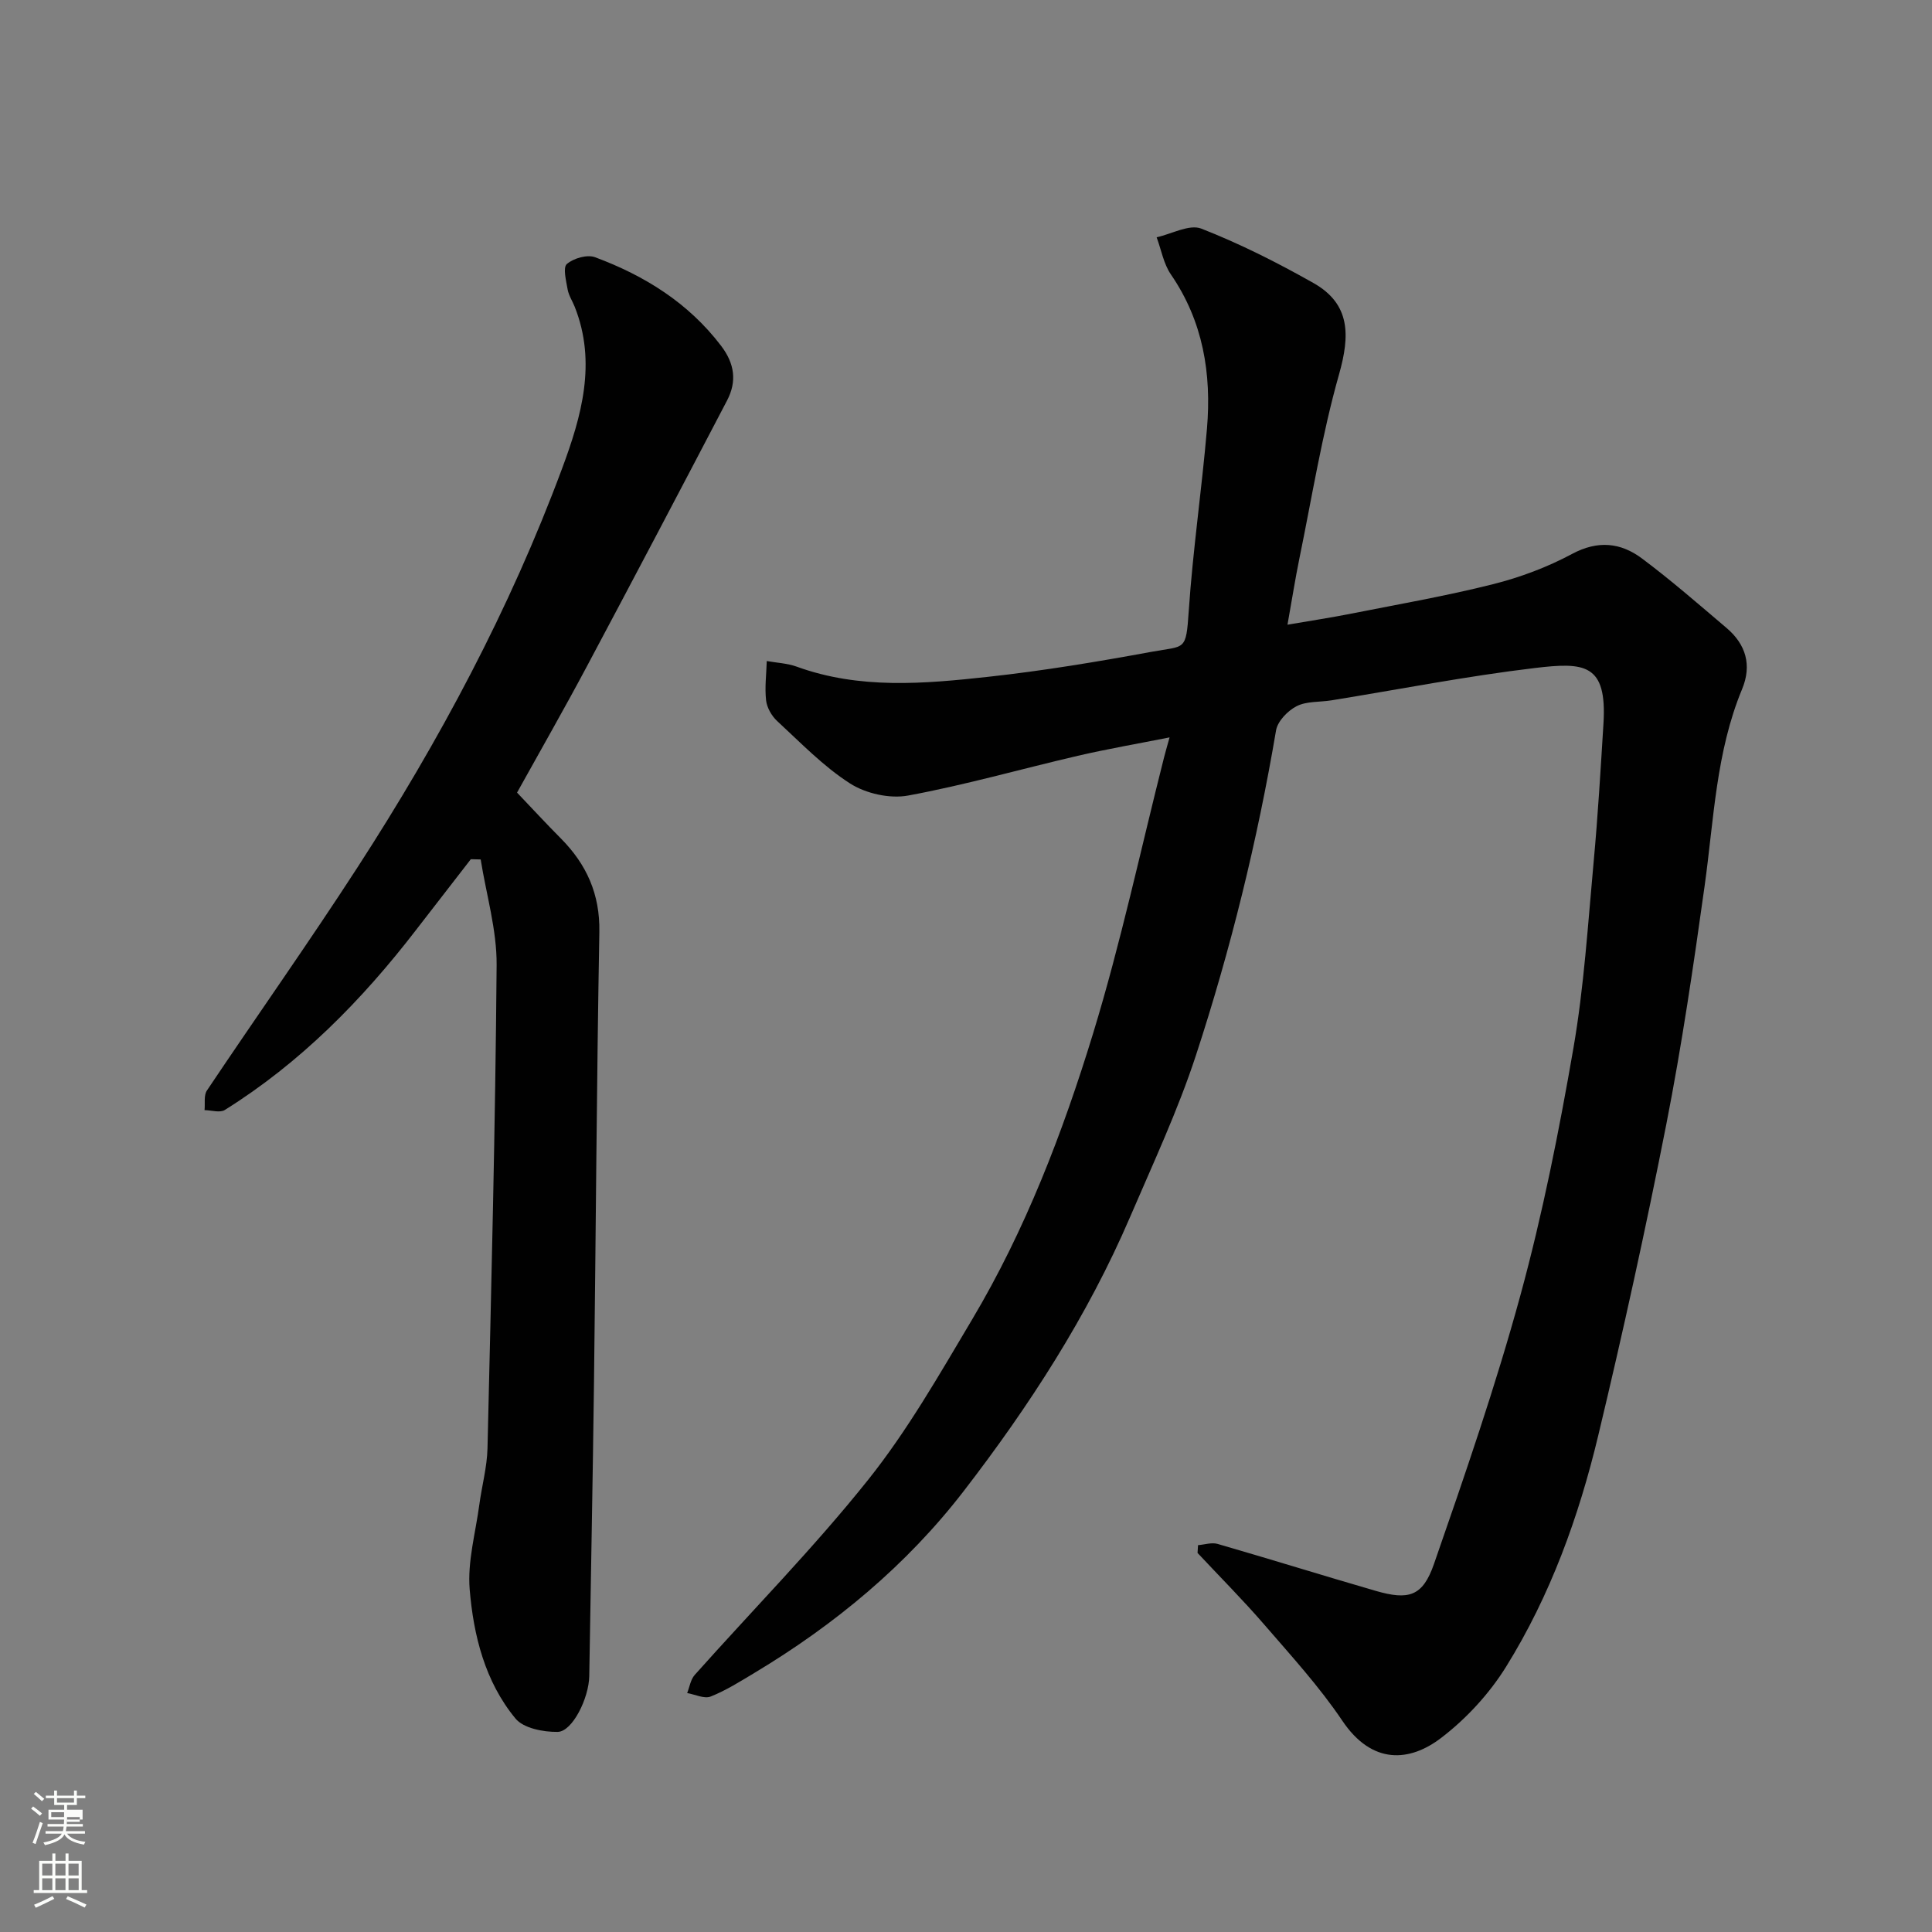 <svg enable-background="new 0 0 400 400" viewBox="0 0 400 400" xmlns="http://www.w3.org/2000/svg"><rect x="0" y="0" width="400" height="400" fill="#808080" stroke="none"/><path d="m6.44 374.46.42-.45c.65.47 1.27.95 1.85 1.44l-.45.49c-.65-.56-1.25-1.06-1.82-1.48m.93 7.33-.63-.26c.55-1.36 1.05-2.8 1.52-4.33.19.1.38.19.59.27-.46 1.29-.95 2.73-1.48 4.32m-.38-10.38.44-.42c.43.34 1.01.82 1.74 1.44l-.49.49c-.53-.51-1.09-1.01-1.69-1.51m2.5.35h1.72v-1.04h.59v1.04h3.52v-1.04h.59v1.04h1.75v.53h-1.75v1.42h-2.03v.97h3.22v2.03h-3.24c0 .35-.01.66-.03.93h3.32v.53h-3.37c-.03.27-.08.58-.15.94h3.96v.53h-3.71c.67.92 1.93 1.48 3.79 1.68-.13.24-.23.44-.29.59-2.13-.38-3.48-1.08-4.04-2.12-.43.97-1.77 1.72-4.03 2.23-.09-.19-.2-.37-.33-.55 2.1-.42 3.37-1.03 3.81-1.83h-3.36v-.53h3.58c.08-.29.13-.61.16-.94h-3.33v-.53h3.39c.02-.27.04-.58.04-.93h-3.23v-2.03h3.25v-.97h-2.07v-1.42h-1.73zm1.12 3.44v1h2.65c.01-.3.02-.44.01-.4v-.25-.35zm1.19-2h3.52v-.91h-3.52zm4.71 3h-2.63v.59c0 .15-.01.28-.01.4h2.64v-1.99z" fill="#fbfcfa"/><path d="m13.56 383.74h.63v1.52h2.72v6.07h1.13v.6h-11.06v-.6h1.13v-6.07h2.73v-1.52h.63v1.52h2.1v-1.52zm-2.69 8.83.38.56c-1.24.63-2.53 1.25-3.85 1.85-.1-.21-.21-.42-.34-.63 1.36-.55 2.63-1.15 3.81-1.78m-2.13-4.27h2.1v-2.45h-2.1zm0 3.04h2.1v-2.46h-2.1zm2.72-3.04h2.1v-2.45h-2.1zm0 3.04h2.1v-2.46h-2.1zm6.07 3.6c-1.41-.71-2.7-1.3-3.86-1.78l.35-.56c1.45.62 2.75 1.19 3.88 1.72zm-1.25-9.09h-2.1v2.45h2.1zm-2.09 5.49h2.1v-2.46h-2.1z" fill="#fbfcfa"/><g fill="#010101"><path d="m248.04 319.91c1.35-.11 2.82-.61 4.04-.26 10.94 3.16 21.81 6.55 32.74 9.72 6.84 1.98 9.73 1.15 12.06-5.54 6.4-18.42 12.78-36.89 17.91-55.68 4.58-16.78 7.99-33.94 10.96-51.09 2.21-12.75 3.01-25.75 4.2-38.65.88-9.52 1.44-19.06 2.03-28.6.77-12.46-3.95-12.73-14.25-11.5-14.09 1.68-28.05 4.42-42.08 6.69-2.42.39-5.14.15-7.2 1.21-1.84.94-3.94 3.11-4.26 5.02-3.87 22.85-9.39 45.3-16.59 67.28-3.74 11.42-8.88 22.39-13.63 33.46-8.81 20.52-20.89 39.16-34.45 56.75-11.85 15.37-26.69 27.66-43.36 37.66-2.94 1.76-5.87 3.62-9.03 4.87-1.32.52-3.22-.44-4.86-.72.5-1.26.71-2.79 1.56-3.75 11.97-13.43 24.64-26.29 35.85-40.33 8.2-10.26 14.8-21.86 21.55-33.2 11.06-18.58 18.79-38.73 25.08-59.28 5.75-18.8 9.86-38.1 14.7-57.18.28-1.09.59-2.16 1.14-4.12-6.67 1.32-12.88 2.39-19 3.81-11.72 2.72-23.32 6.05-35.14 8.23-3.79.7-8.75-.41-12.01-2.5-5.54-3.54-10.23-8.44-15.12-12.95-1.13-1.05-2.1-2.76-2.27-4.26-.3-2.67.06-5.43.14-8.14 2.08.37 4.26.46 6.22 1.17 13 4.72 26.34 3.55 39.59 2.1 11.36-1.24 22.67-3.12 33.91-5.19 6.93-1.28 7.08-.01 7.65-8.48.85-12.6 2.7-25.13 3.77-37.72.96-11.37-.79-22.2-7.47-31.92-1.51-2.2-1.99-5.11-2.95-7.69 3.11-.69 6.77-2.76 9.24-1.8 7.99 3.12 15.72 7.03 23.2 11.25 7.74 4.37 7.6 10.89 5.32 18.94-3.54 12.5-5.6 25.43-8.22 38.18-.85 4.15-1.5 8.33-2.45 13.64 4.93-.85 9.18-1.49 13.39-2.33 9.74-1.93 19.55-3.64 29.17-6.06 5.63-1.42 11.24-3.52 16.35-6.26 5.35-2.87 10.08-2.36 14.49.94 6.04 4.52 11.74 9.49 17.5 14.38 4.02 3.41 5.28 7.71 3.22 12.67-5.42 13.06-5.84 27.04-7.76 40.77-2.3 16.49-4.72 32.99-7.93 49.33-4.24 21.56-8.97 43.04-14.09 64.42-4.03 16.83-9.92 33.15-19.1 47.91-3.47 5.58-8.24 10.75-13.46 14.73-6.45 4.92-14.24 5.63-20.44-3.6-4.74-7.04-10.54-13.39-16.11-19.84-4.43-5.13-9.22-9.93-13.85-14.88.03-.56.06-1.09.1-1.61z"/><path d="m97.48 177.89c-3.8 4.9-7.6 9.8-11.39 14.71-11.19 14.52-23.91 27.44-39.55 37.21-1.01.63-2.78.05-4.19.03.14-1.37-.19-3.05.49-4.06 10.34-15.45 21.09-30.62 31.19-46.22 16.89-26.09 31.53-53.42 42.36-82.6 3.98-10.71 7.19-21.88 2.6-33.44-.48-1.21-1.25-2.36-1.47-3.61-.31-1.78-1.01-4.52-.16-5.25 1.39-1.2 4.22-2.01 5.85-1.4 10.24 3.81 19.29 9.42 26.08 18.33 2.84 3.73 3.29 7.4 1.24 11.33-9.61 18.39-19.27 36.75-29.03 55.06-4.67 8.77-9.61 17.4-14.45 26.12 3.03 3.18 6 6.4 9.08 9.5 5.33 5.38 8.1 11.53 7.96 19.37-.56 31.08-.72 62.17-1.11 93.25-.25 20.26-.66 40.52-.98 60.77-.07 4.59-3.49 11.54-6.55 11.58-2.97.04-7.07-.75-8.73-2.77-6.3-7.63-8.69-17.18-9.48-26.77-.47-5.75 1.22-11.67 2-17.51.52-3.88 1.59-7.74 1.69-11.63.78-33.35 1.63-66.7 1.89-100.06.06-7.29-2.14-14.59-3.3-21.89-.68-.01-1.36-.03-2.04-.05z"/></g></svg>